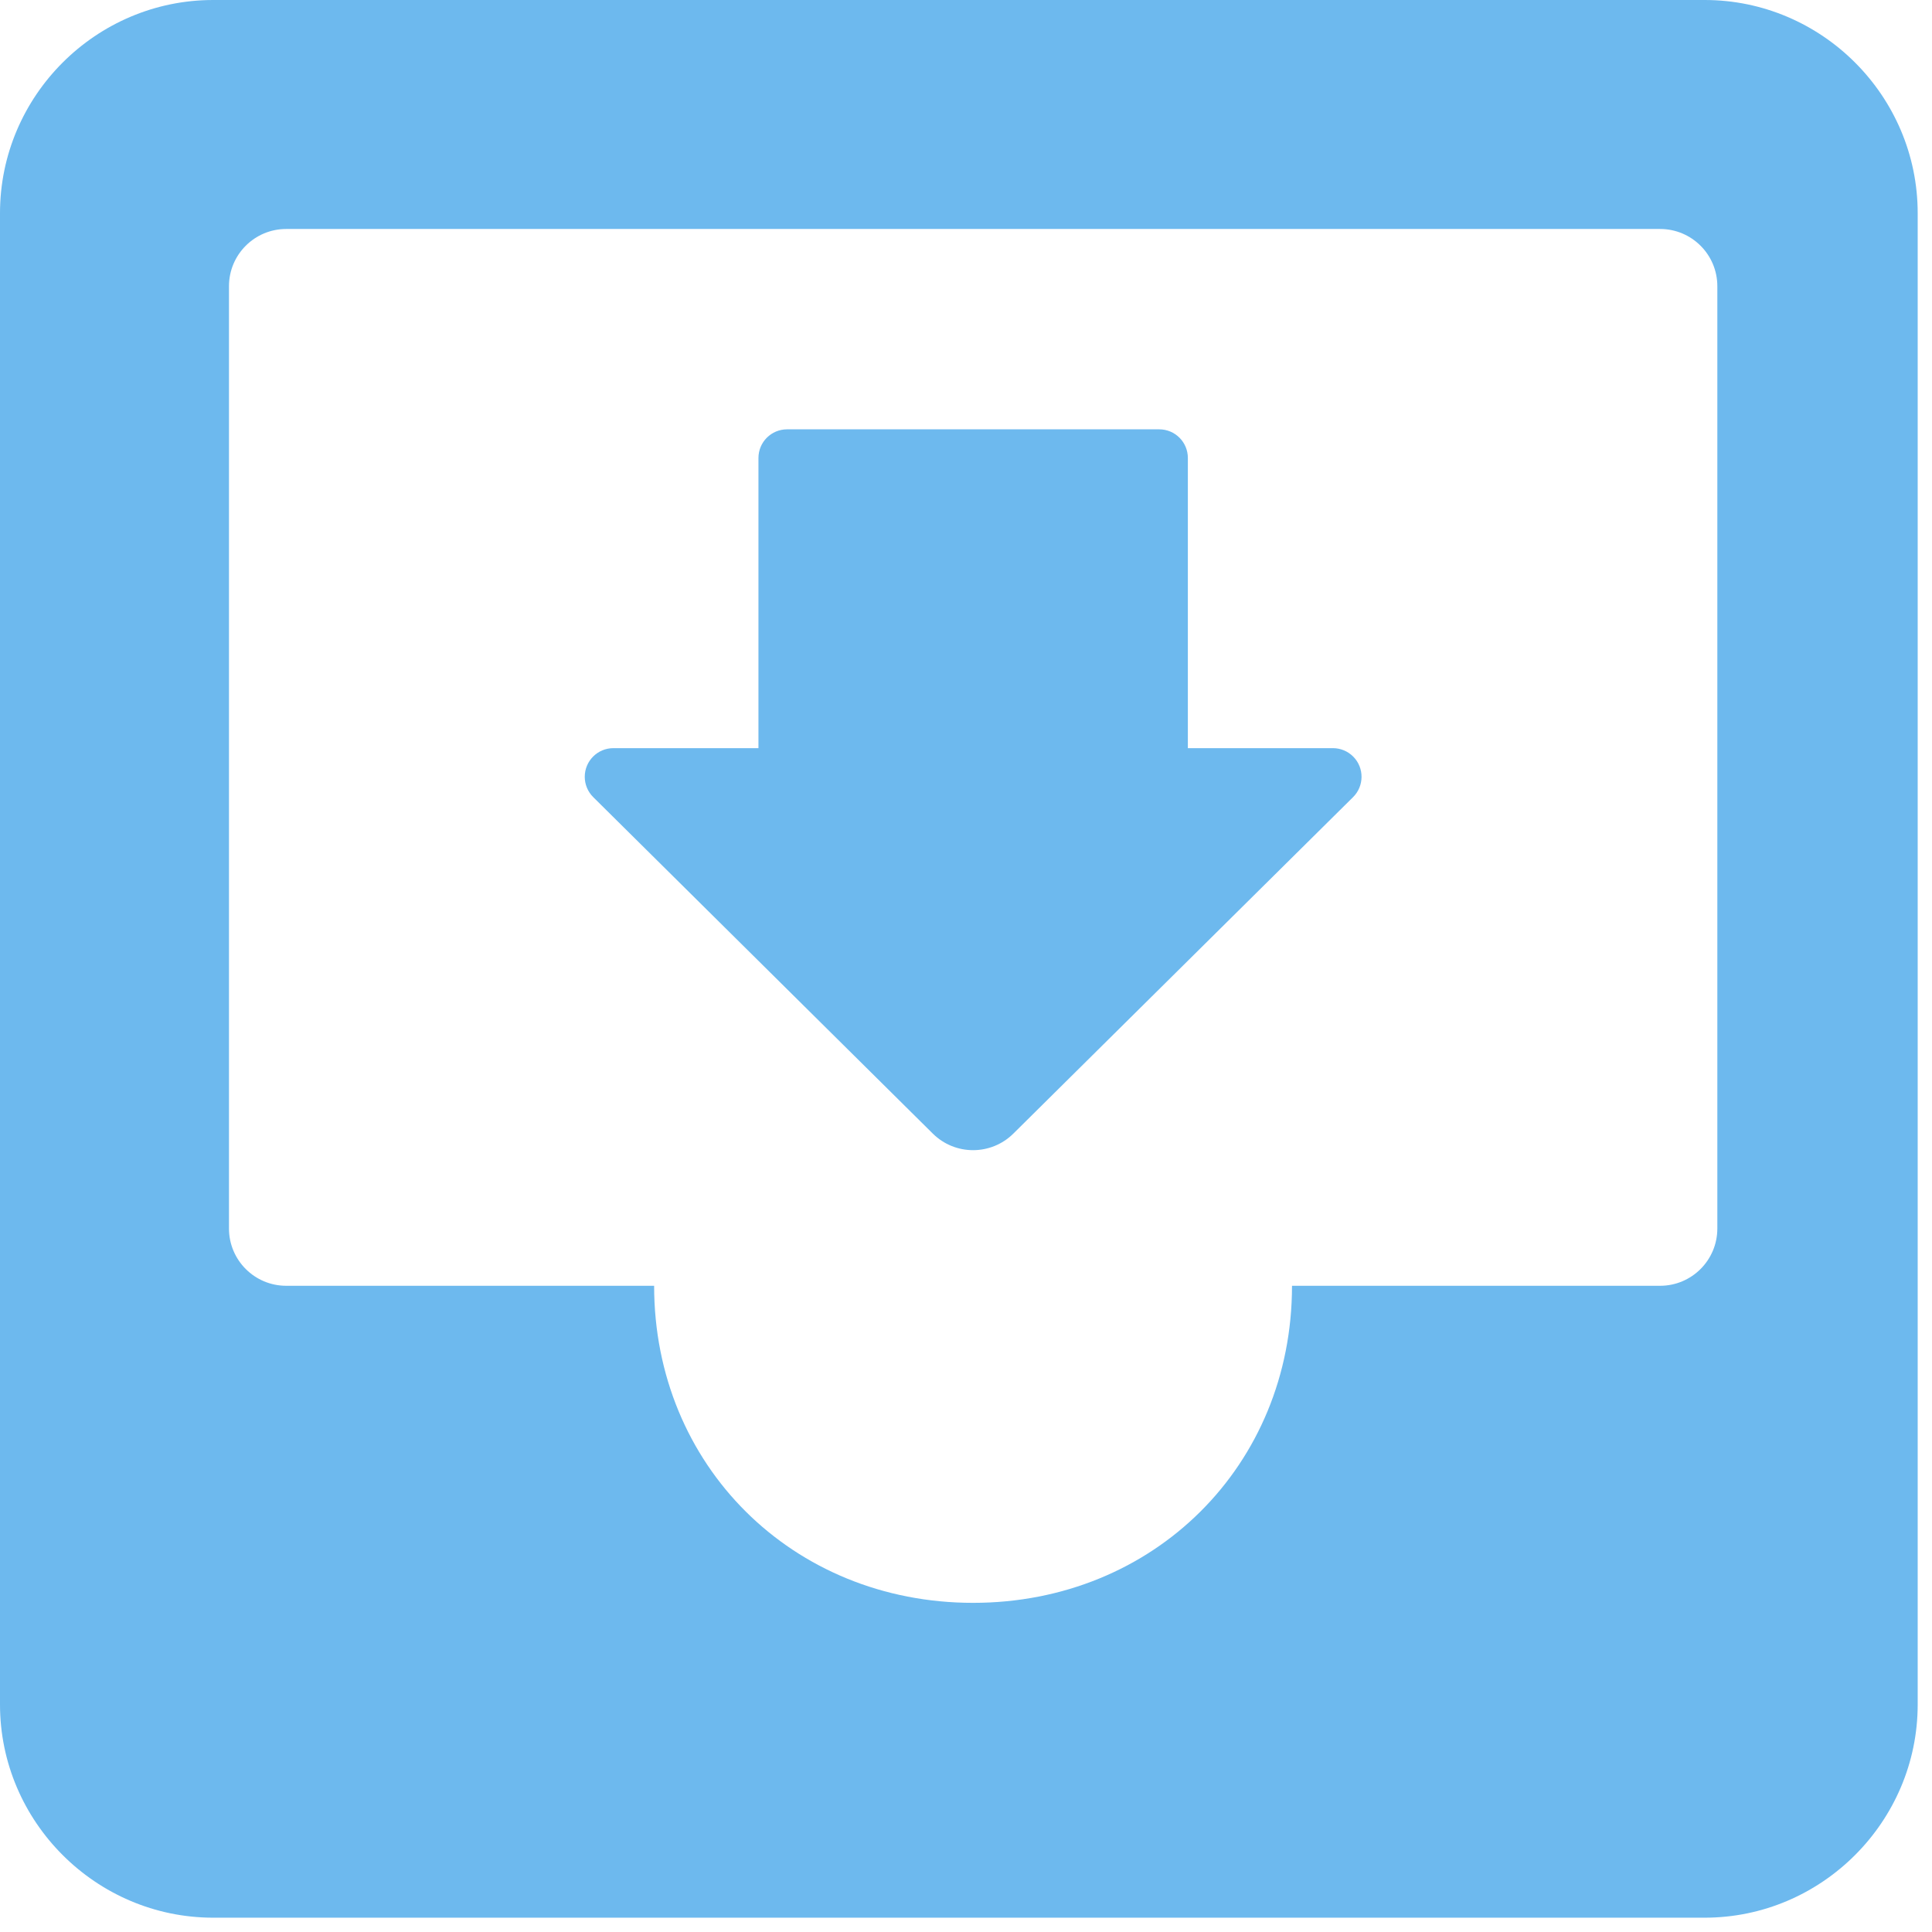 <?xml version="1.0" encoding="UTF-8"?>
<svg width="54px" height="54px" viewBox="0 0 54 54" version="1.1" xmlns="http://www.w3.org/2000/svg" xmlns:xlink="http://www.w3.org/1999/xlink">
    <title>形状</title>
    <g id="页面-1" stroke="none" stroke-width="1" fill="none" fill-rule="evenodd">
        <g id="home-稿3" transform="translate(-1542, -1866)" fill="#6DB9EE" fill-rule="nonzero">
            <g id="编组-12" transform="translate(1493, 1866)">
                <path d="M54.959,-4.61852778e-14 C51.683,-4.61852778e-14 49,2.678 49,5.958 L49,47.642 C49,50.917 51.683,53.6 54.959,53.6 L96.646,53.6 C99.917,53.6 102.6,50.917 102.6,47.642 L102.6,5.958 C102.6,2.678 99.917,-4.61852778e-14 96.646,-4.61852778e-14 L54.959,-4.61852778e-14 Z M95.4,35.938 L85.112,35.938 L85.112,35.938 C85.112,40.957 81.252,44.8 76.198,44.8 C71.149,44.8 67.283,40.957 67.283,35.938 L57,35.938 C56.116,35.938 55.4,35.221 55.4,34.338 L55.4,8 C55.4,7.116 56.116,6.4 57,6.4 L95.4,6.4 C96.284,6.4 97,7.116 97,8 L97,34.338 C97,35.221 96.284,35.938 95.4,35.938 Z M86.256,20.911 L82.201,20.911 L82.201,20.911 L82.201,12.8 C82.201,12.358 81.843,12 81.401,12 L70.999,12 C70.557,12 70.199,12.358 70.199,12.8 L70.199,20.911 L70.199,20.911 L66.144,20.911 C65.702,20.911 65.344,21.27 65.344,21.711 C65.344,21.925 65.429,22.129 65.581,22.28 L75.072,31.684 C75.695,32.302 76.7,32.302 77.324,31.684 L86.819,22.28 C87.132,21.969 87.135,21.462 86.824,21.148 C86.674,20.997 86.469,20.911 86.256,20.911 Z" id="形状"></path>
            </g>
        </g>
    </g>
</svg>